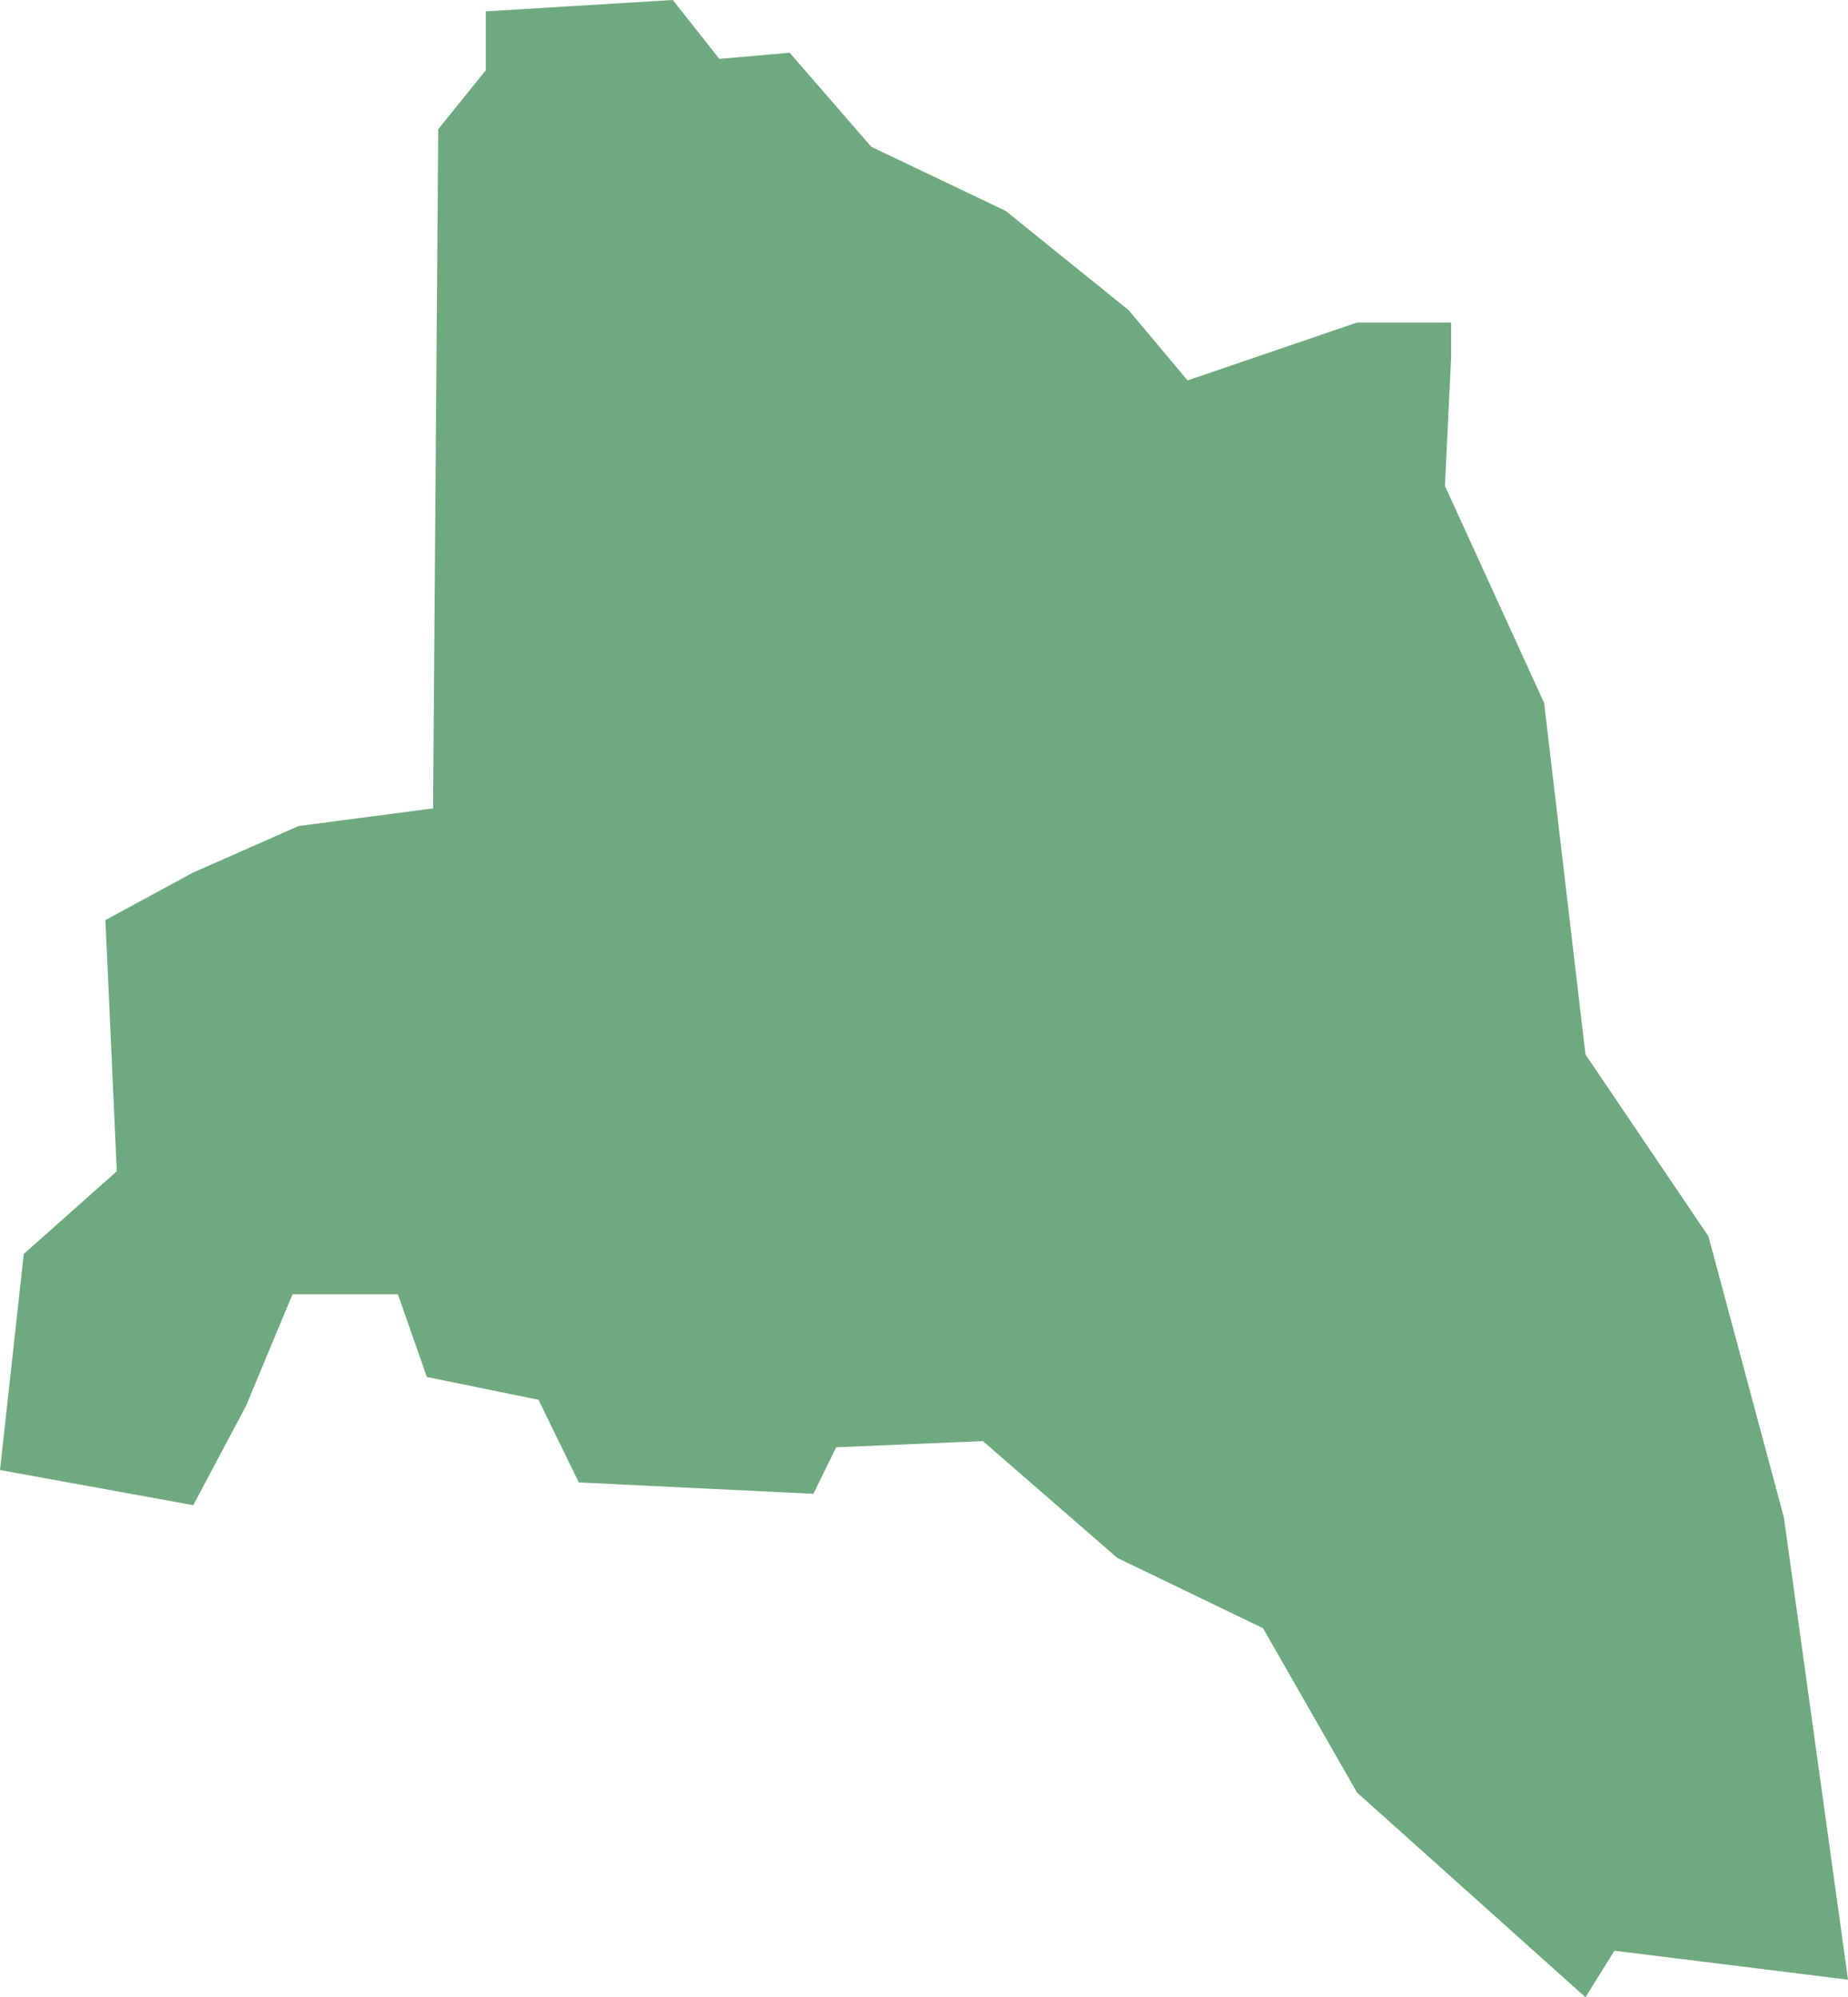 <?xml version="1.0" encoding="UTF-8"?>
<!DOCTYPE svg PUBLIC "-//W3C//DTD SVG 1.1//EN" "http://www.w3.org/Graphics/SVG/1.1/DTD/svg11.dtd">
<!-- Creator: CorelDRAW X8 -->
<svg xmlns="http://www.w3.org/2000/svg" xml:space="preserve" width="100%" height="100%" version="1.1" shape-rendering="geometricPrecision" text-rendering="geometricPrecision" image-rendering="optimizeQuality" fill-rule="evenodd" clip-rule="evenodd"
viewBox="0 0 1788 1932"
 xmlns:xlink="http://www.w3.org/1999/xlink">
 <g id="Layer_x0020_1">
  <g id="Layers">
   <g id="India_Districts_selection">
    <polygon fill="#6EA97F" points="1404,312 1404,346 1398,470 1494,680 1534,1020 1653,1196 1726,1468 1788,1915 1562,1887 1534,1932 1313,1734 1222,1575 1081,1507 951,1394 809,1400 787,1445 560,1434 521,1354 413,1332 385,1252 283,1252 238,1360 187,1456 0,1422 23,1213 113,1133 102,890 187,844 289,799 419,782 424,125 470,68 470,11 651,0 696,57 764,51 843,142 973,204 1092,300 1149,368 1313,312 "/>
   </g>
  </g>
 </g>
</svg>
